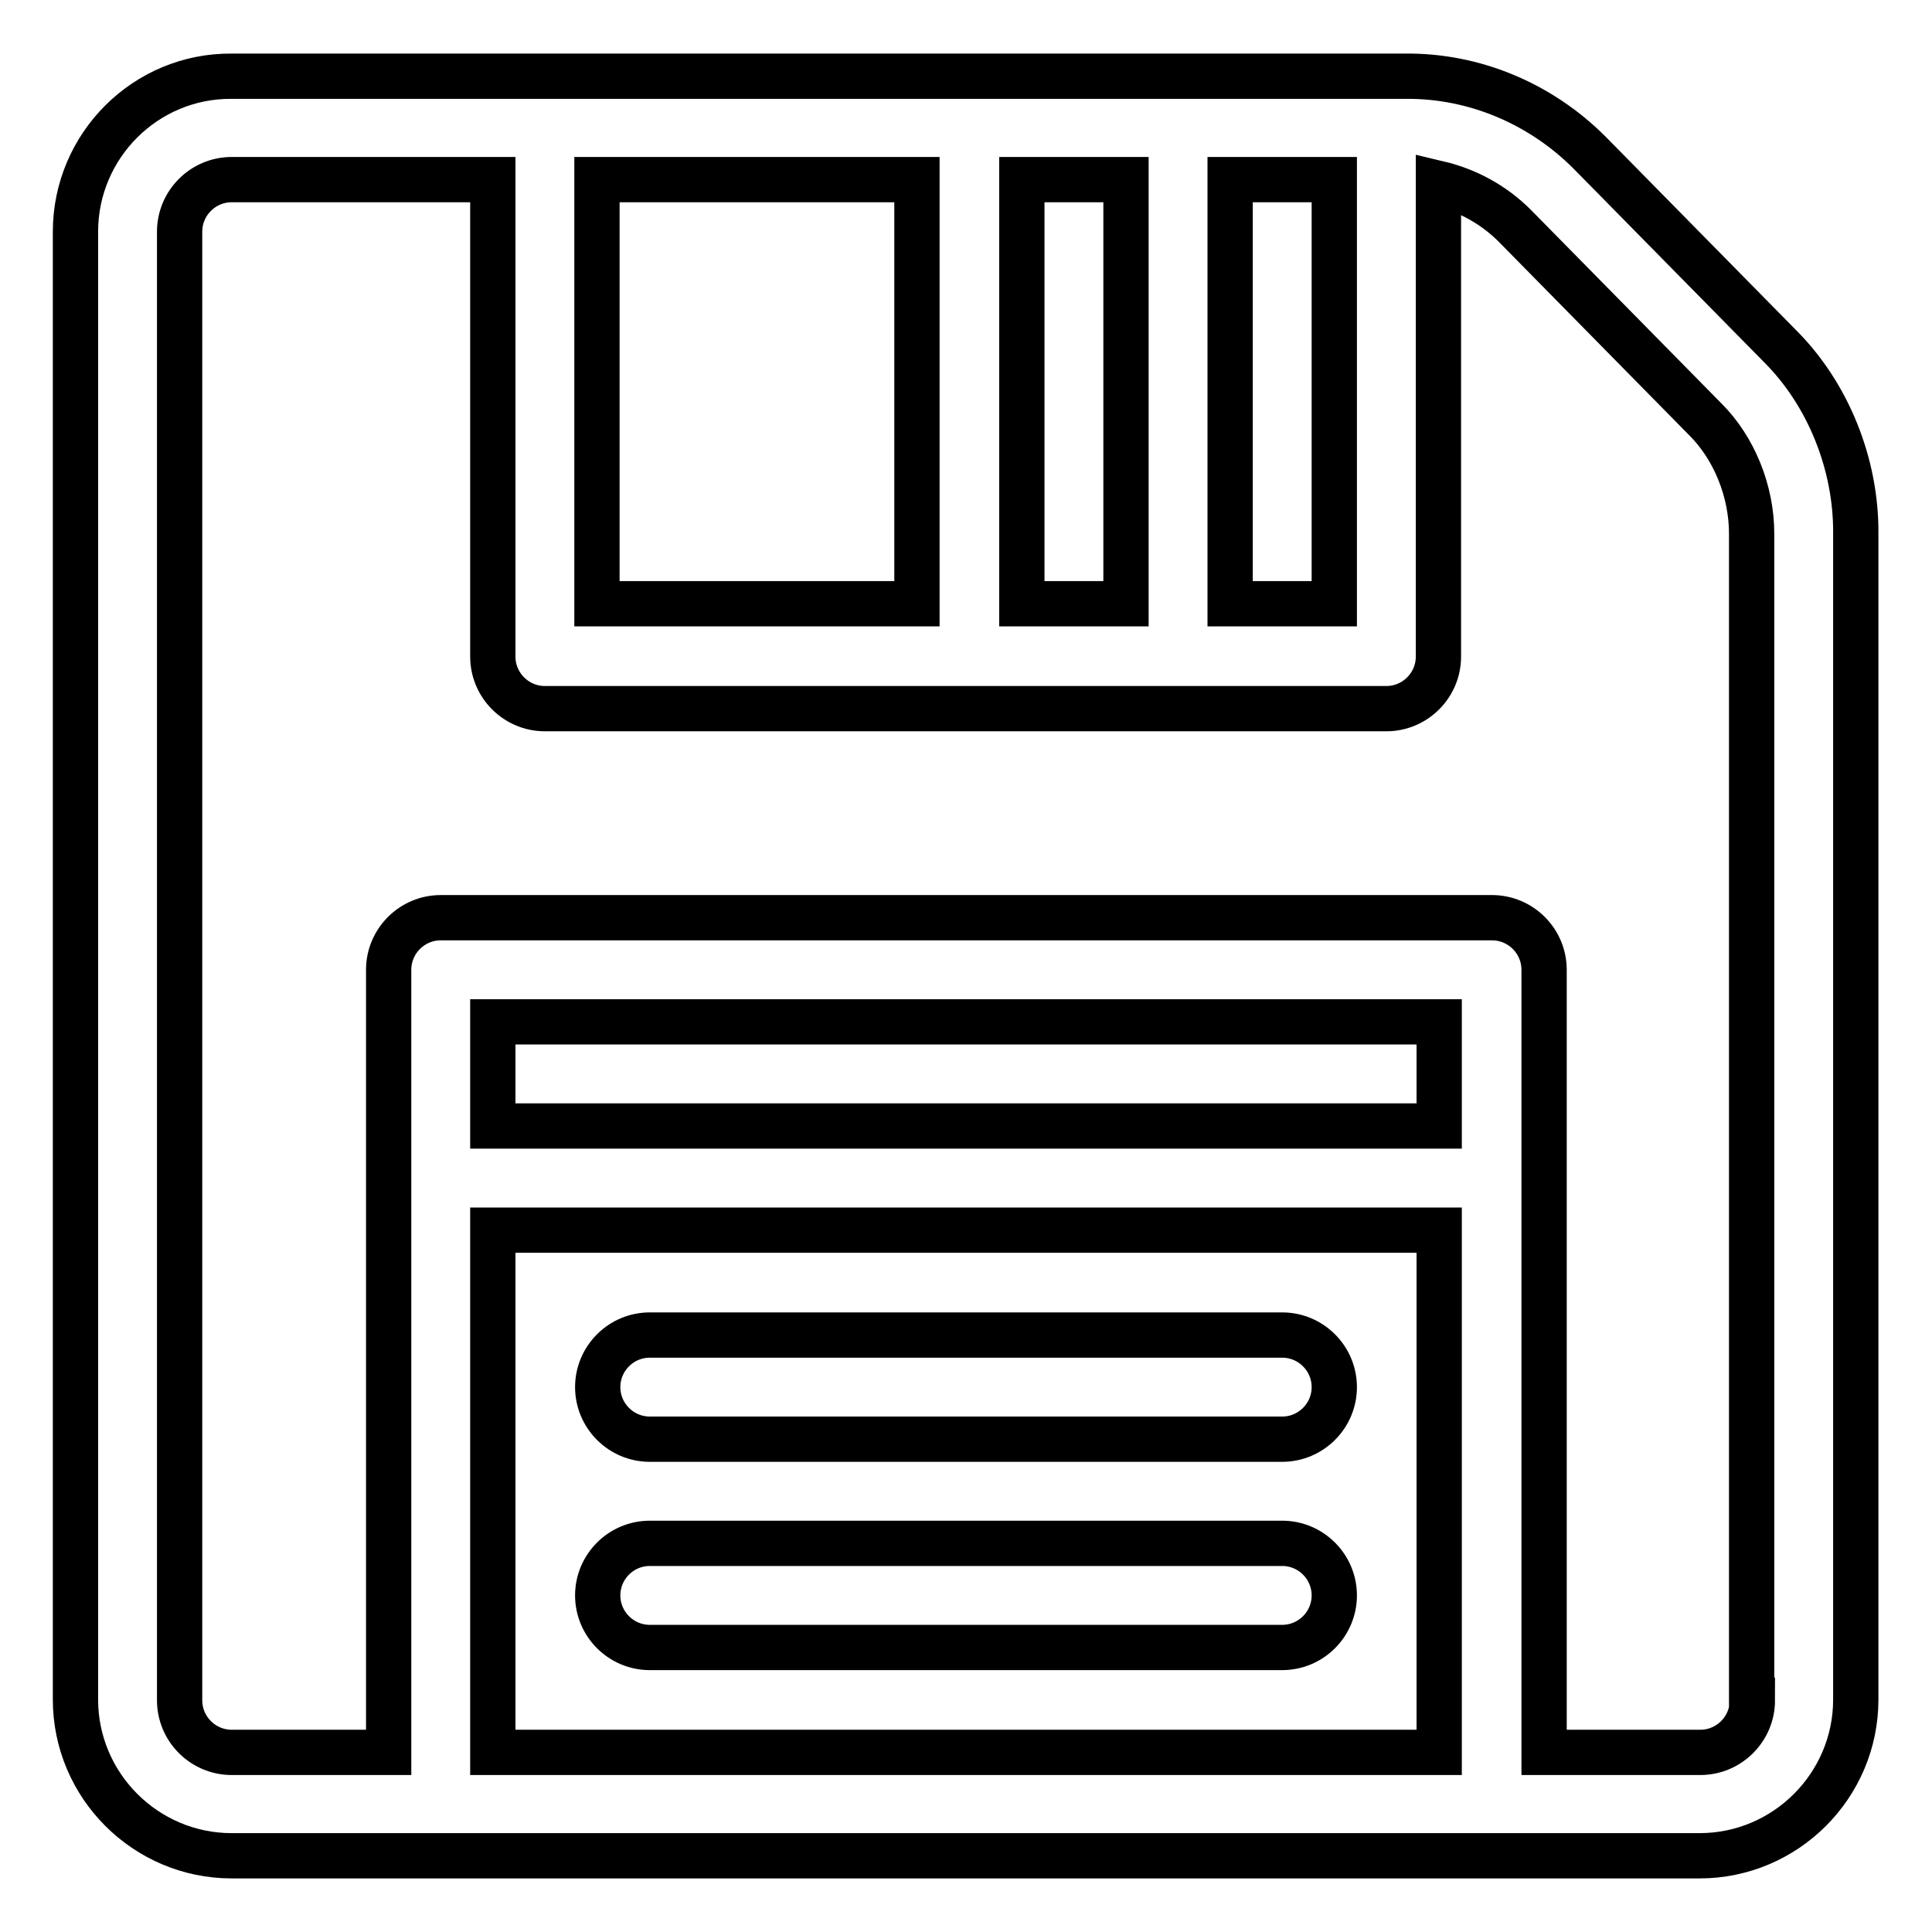 <?xml version="1.0" encoding="utf-8"?>
<!-- Svg Vector Icons : http://www.onlinewebfonts.com/icon -->
<!DOCTYPE svg PUBLIC "-//W3C//DTD SVG 1.1//EN" "http://www.w3.org/Graphics/SVG/1.1/DTD/svg11.dtd">
<svg version="1.1" xmlns="http://www.w3.org/2000/svg" xmlns:xlink="http://www.w3.org/1999/xlink" x="0px" y="0px" viewBox="0 0 256 256" enable-background="new 0 0 256 256" xml:space="preserve">
<g> <path stroke-width="6" fill-opacity="0" stroke="#000000"  d="M235.9,45.9l-25.3-25.7l0,0c-6.5-6.5-15.3-10.2-24.4-10.1H30.7C19.3,10,10,19.3,10,30.7v194.5 c0,11.4,9.3,20.7,20.7,20.7h194.5c11.4,0,20.7-9.3,20.7-20.7V70.8C246,61.5,242.2,52.2,235.9,45.9z M163,23.8h13.8v56.2H163V23.8z  M135.4,23.8h13.8v56.2h-13.8V23.8z M79.1,23.8h42.4v56.2H79.1V23.8z M190.7,232.2H65.3V163h125.4V232.2z M190.7,149.2H65.3v-13.8 h125.4V149.2z M232.2,225.3c0,3.8-3.1,6.9-6.9,6.9h-20.7V128.5c0-3.8-3.1-6.9-6.9-6.9l0,0H58.4c-3.8,0-6.9,3.1-6.9,6.9v103.7H30.7 c-3.8,0-6.9-3.1-6.9-6.9V30.7c0-3.8,3.1-6.9,6.9-6.9h34.6V87c0,3.8,3.1,6.9,6.9,6.9h111.5c3.8,0,6.9-3.1,6.9-6.9l0,0V24.3 c3.8,0.9,7.3,2.8,10.1,5.6l25.3,25.7l0,0c3.8,3.8,6.1,9.5,6.1,15.1V225.3z M169.9,176.9c3.8,0,6.9,3.1,6.9,6.9 c0,3.8-3.1,6.9-6.9,6.9H86.1c-3.8,0-6.9-3.1-6.9-6.9c0-3.8,3.1-6.9,6.9-6.9H169.9z M169.9,204.5c3.8,0,6.9,3.1,6.9,6.9 c0,3.8-3.1,6.9-6.9,6.9H86.1c-3.8,0-6.9-3.1-6.9-6.9c0-3.8,3.1-6.9,6.9-6.9H169.9z"/></g>
</svg>